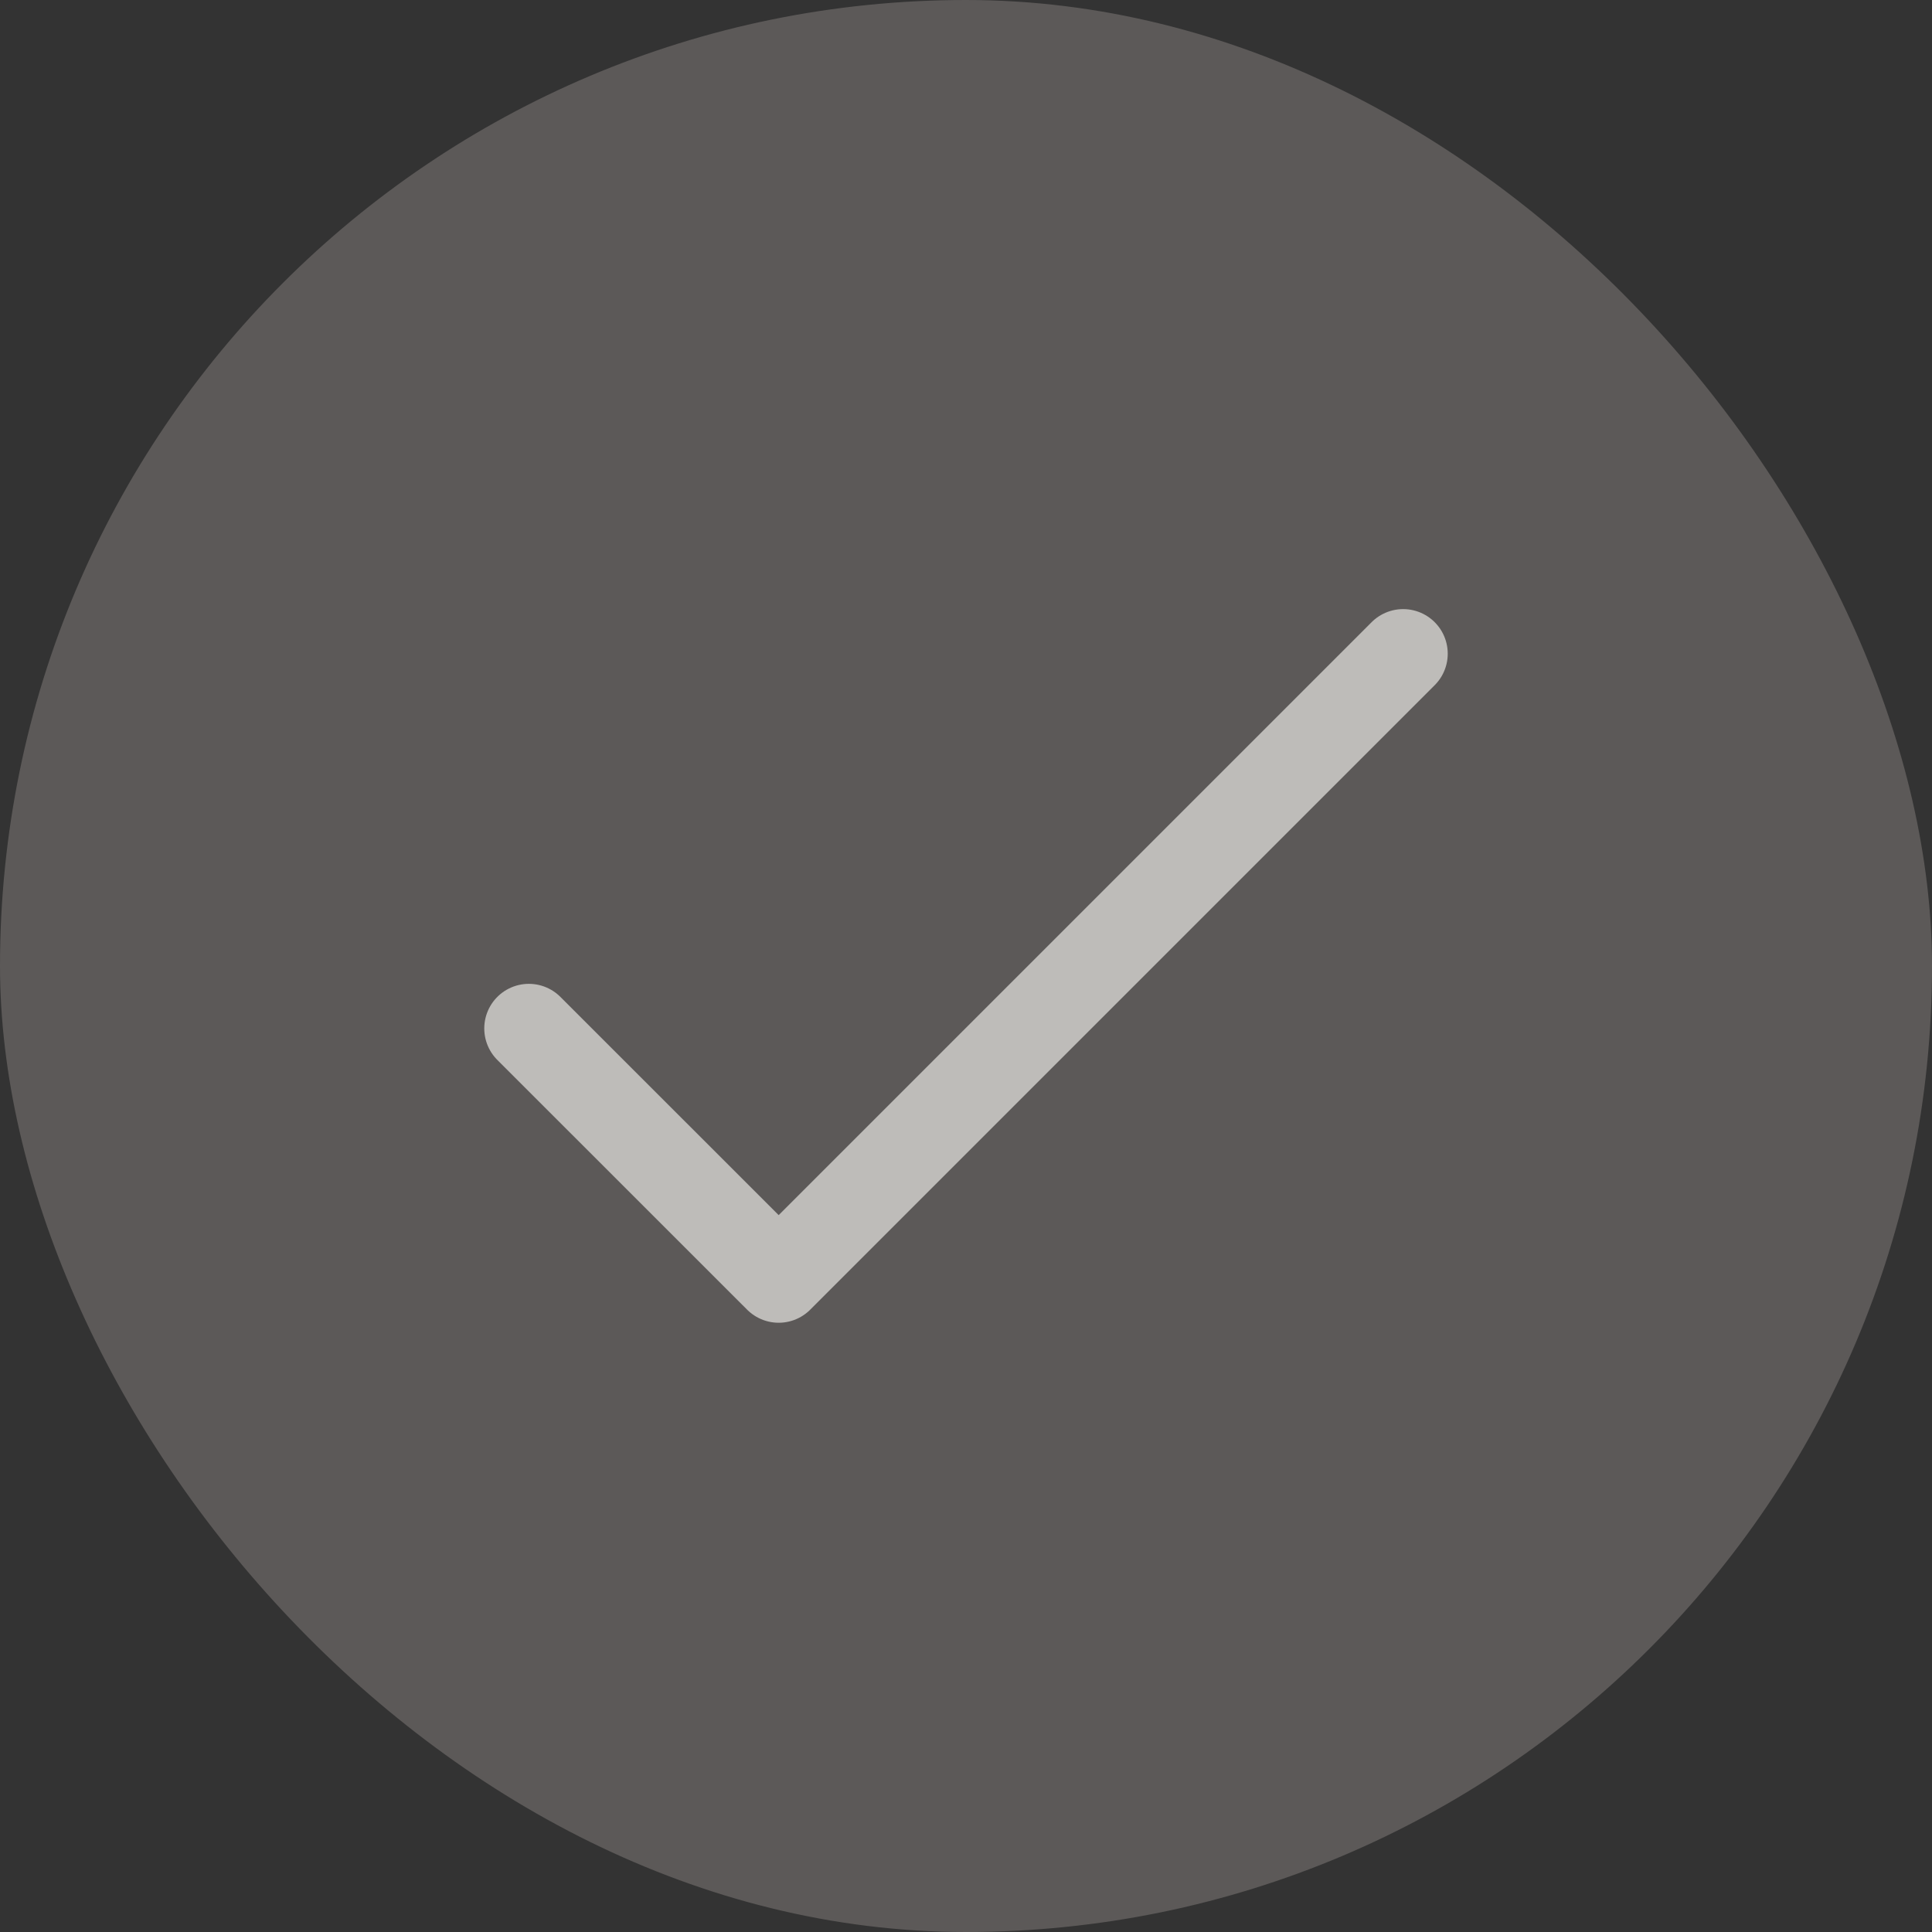 <svg width="26" height="26" viewBox="0 0 26 26" fill="none" xmlns="http://www.w3.org/2000/svg">
<rect x="0" y="0" width="26" height="26" fill="#333333" stroke="none"/>
<rect width="26" height="26" rx="13" fill="#FFF4EB" fill-opacity="0.2"/>
<path opacity="0.6" d="M7.117 13.84L10.479 17.201L18.883 8.797" stroke="#FFFEFA" stroke-width="1.2" stroke-linecap="round" stroke-linejoin="round"/>
</svg>
